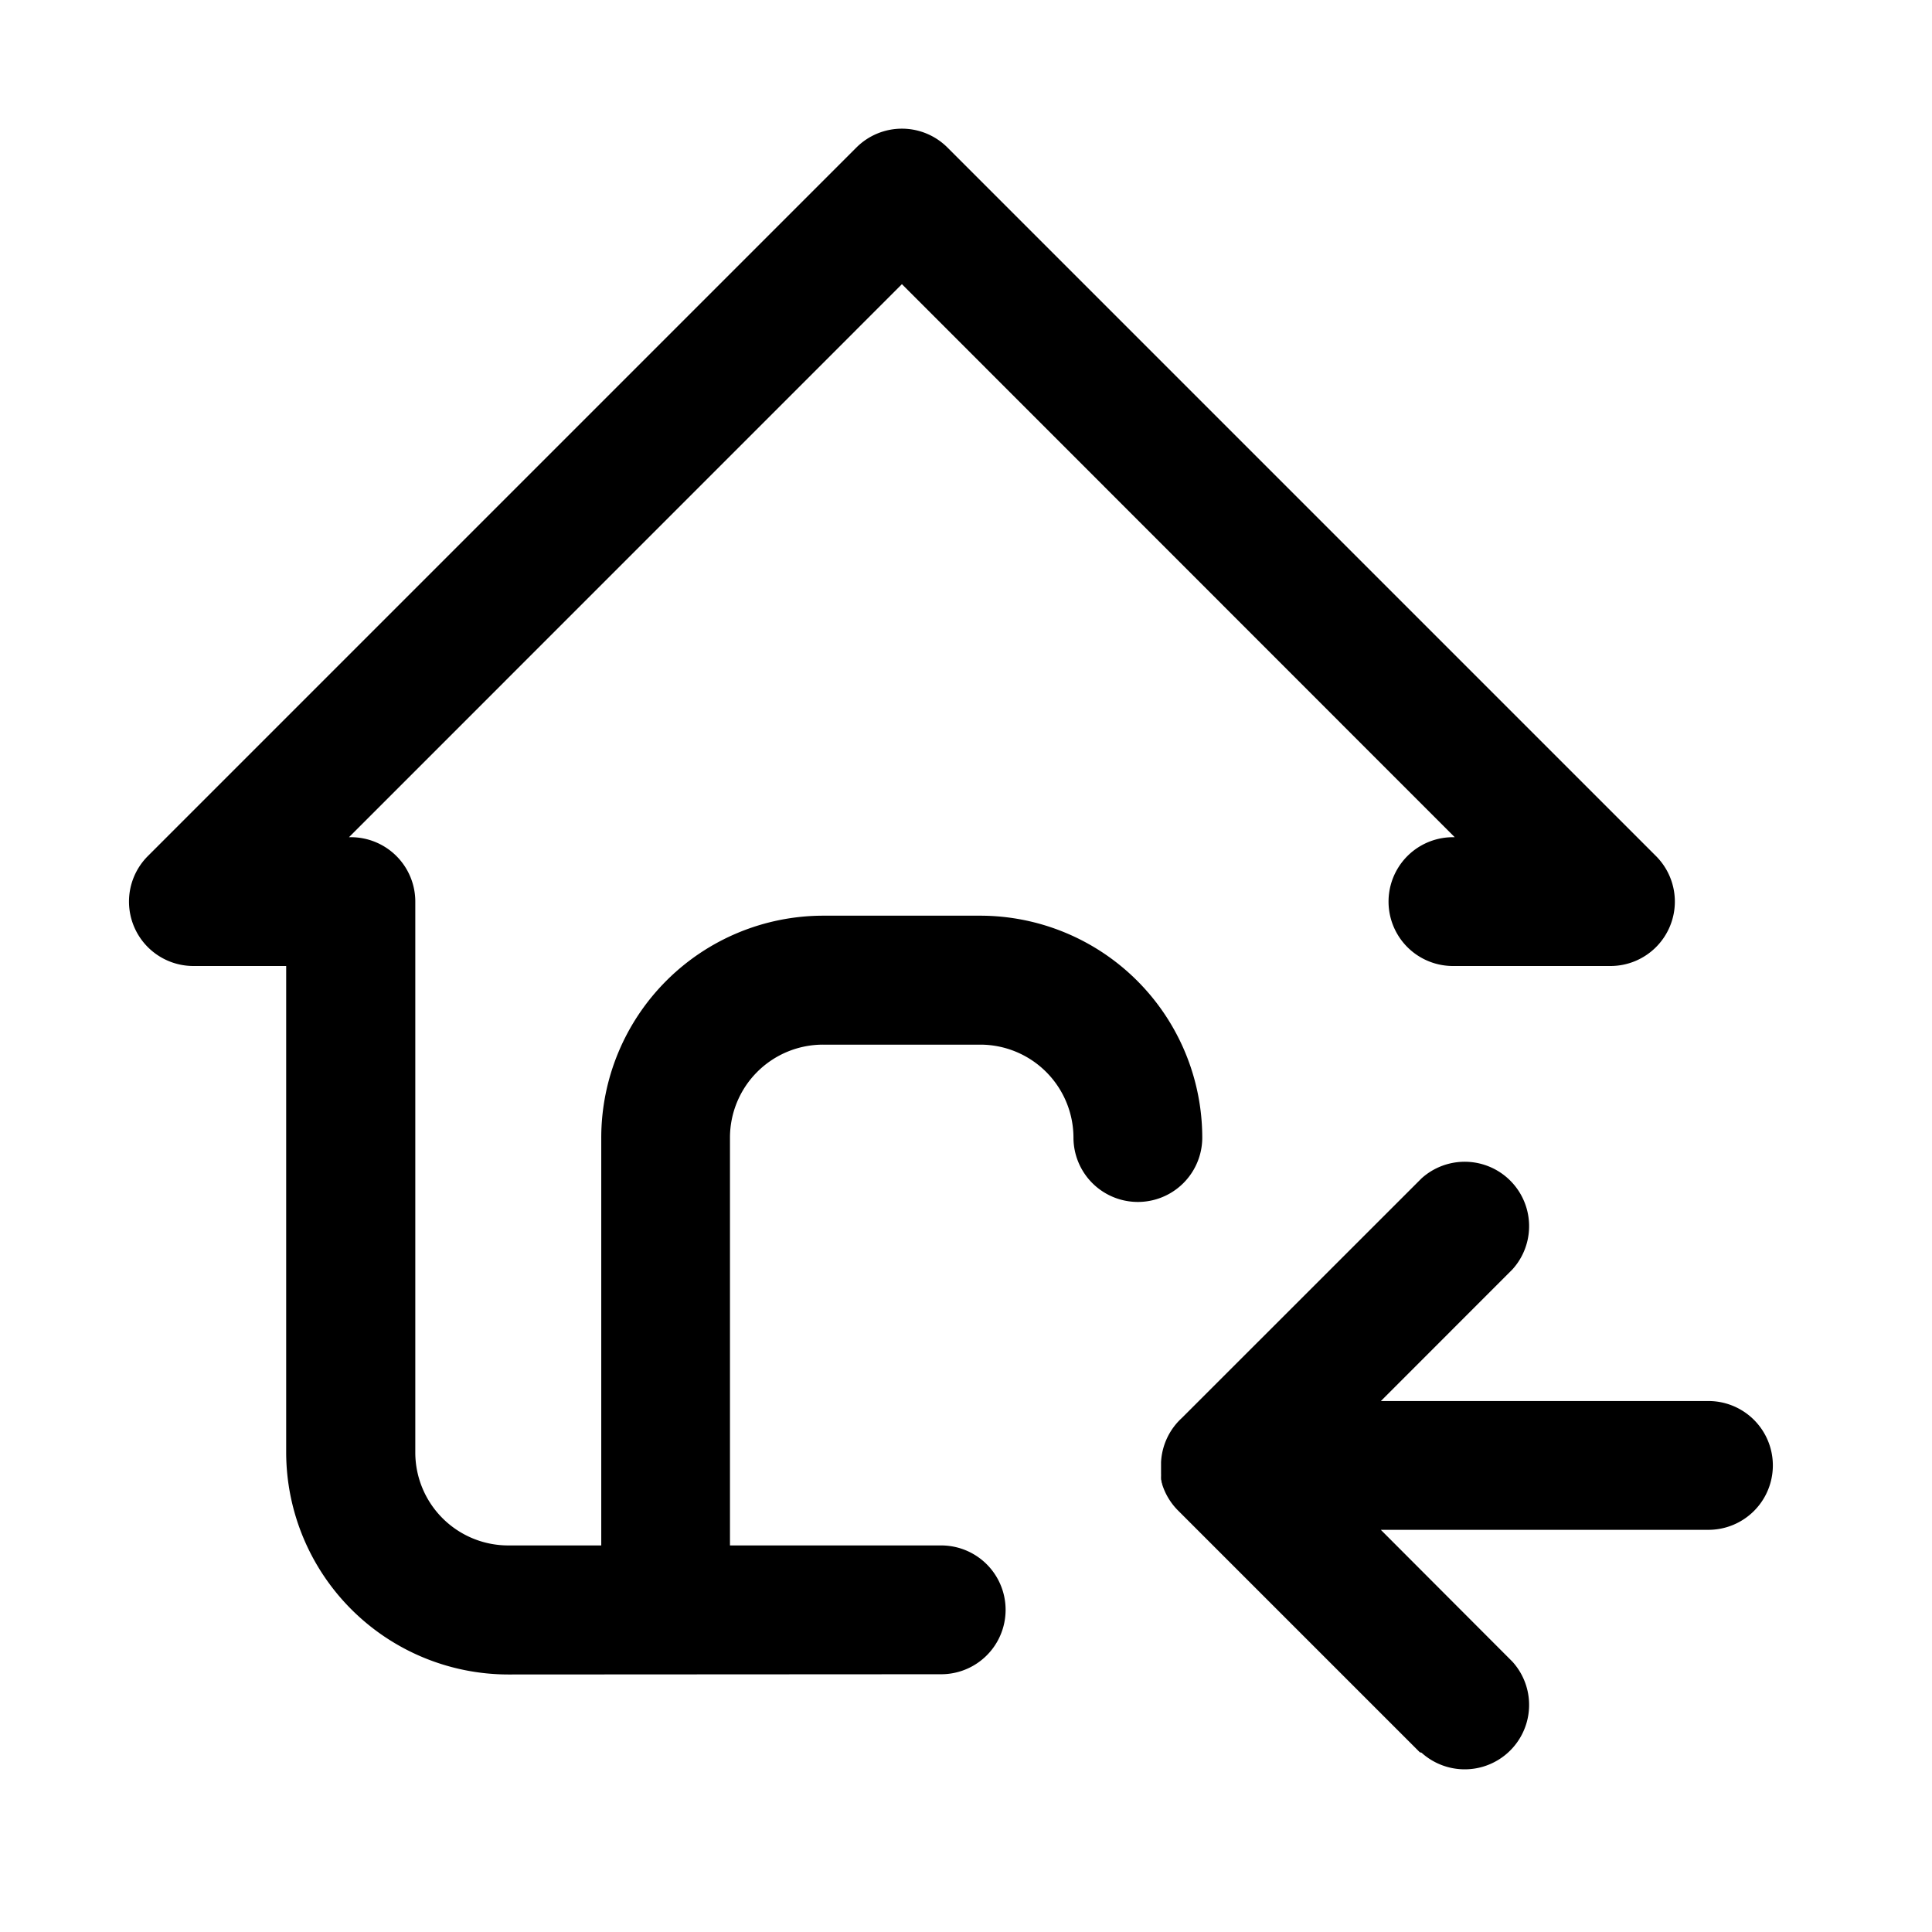 <svg xmlns="http://www.w3.org/2000/svg" width="24" height="24" viewBox="0 0 24 24"><path d="M0,0H24V24H0Z" fill="none"/><path d="M12489.035,2205.167l-3-3a.8.8,0,0,1-.2-.328h0c0-.01-.006-.02-.008-.029l0-.01-.006-.023,0-.016a.123.123,0,0,1,0-.018.17.17,0,0,0,0-.021.1.1,0,0,0,0-.016l0-.023c0-.007,0-.013,0-.02s0-.013,0-.02,0-.027,0-.04,0-.026,0-.04a.8.8,0,0,1,.259-.549l2.977-2.976a.8.8,0,0,1,1.128,1.132l-1.633,1.634h4.069a.8.8,0,1,1,0,1.6h-4.07l1.634,1.637a.8.8,0,0,1-1.128,1.132Zm-11.325-.966a2.763,2.763,0,0,1-2.757-2.756V2195.4h-1.153a.8.8,0,0,1-.564-1.367l8.8-8.8a.8.8,0,0,1,1.132,0l8.8,8.8a.8.8,0,0,1-.568,1.367h-1.953a.8.8,0,0,1,0-1.6h.022l-6.867-6.87-6.869,6.87h.024a.8.8,0,0,1,.8.8v6.844a1.155,1.155,0,0,0,1.154,1.154h1.156v-5.067a2.76,2.76,0,0,1,2.757-2.756h1.953a2.76,2.76,0,0,1,2.756,2.756.8.8,0,1,1-1.6,0,1.158,1.158,0,0,0-1.157-1.154h-1.953a1.156,1.156,0,0,0-1.157,1.154v5.067h2.624a.8.8,0,0,1,0,1.6Z" transform="translate(-12471.398 -2183.4)"/></svg>
